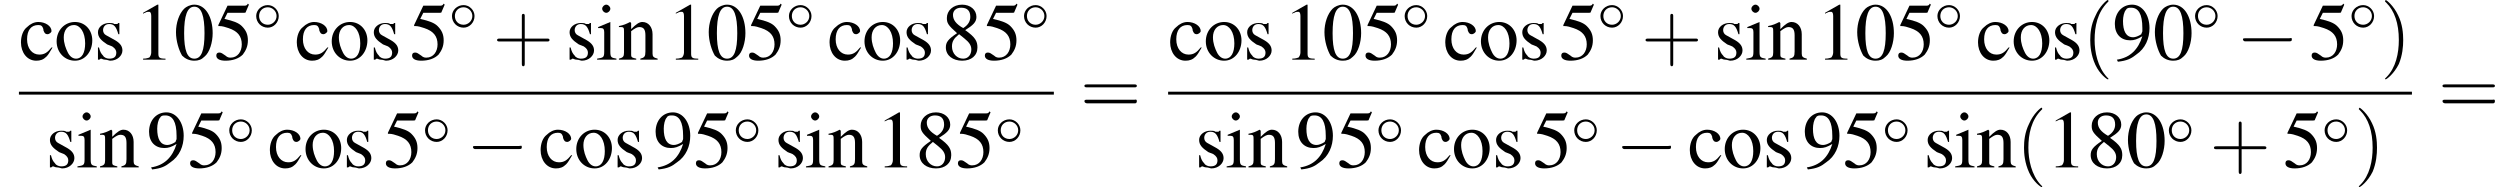 <?xml version='1.0' encoding='UTF-8'?>
<!---11.0-->
<svg version='1.1' xmlns='http://www.w3.org/2000/svg' xmlns:xlink='http://www.w3.org/1999/xlink' width='343.5pt' height='26.7pt' viewBox='64.9 80.7 343.5 26.7'>
<defs>
<path id='g13-40' d='M3.6 2.6C3.6 2.6 3.6 2.6 3.4 2.4C2.1 1 1.7-1.1 1.7-2.7C1.7-4.6 2.1-6.5 3.5-7.9C3.6-8 3.6-8 3.6-8C3.6-8.1 3.6-8.2 3.5-8.2C3.4-8.2 2.4-7.4 1.8-6C1.2-4.8 1.1-3.6 1.1-2.7C1.1-1.9 1.2-.6 1.8 .7C2.4 2 3.4 2.7 3.5 2.7C3.6 2.7 3.6 2.7 3.6 2.6Z'/>
<path id='g13-41' d='M3.1-2.7C3.1-3.6 3-4.9 2.4-6.1C1.8-7.4 .8-8.2 .7-8.2C.7-8.2 .6-8.1 .6-8C.6-8 .6-8 .8-7.8C1.9-6.7 2.5-5 2.5-2.7C2.5-.9 2.1 1.1 .8 2.4C.6 2.6 .6 2.6 .6 2.6C.6 2.7 .7 2.7 .7 2.7C.8 2.7 1.8 2 2.5 .6C3-.6 3.1-1.8 3.1-2.7Z'/>
<path id='g13-43' d='M4.4-2.5H7.5C7.6-2.5 7.8-2.5 7.8-2.7S7.6-2.9 7.5-2.9H4.4V-6C4.4-6.1 4.4-6.3 4.2-6.3S4-6.1 4-6V-2.9H1C.8-2.9 .6-2.9 .6-2.7S.8-2.5 1-2.5H4V.5C4 .7 4 .9 4.2 .9S4.4 .7 4.4 .5V-2.5Z'/>
<path id='g13-61' d='M7.5-3.6C7.6-3.6 7.8-3.6 7.8-3.8S7.6-4 7.5-4H1C.8-4 .6-4 .6-3.8S.8-3.6 1-3.6H7.5ZM7.5-1.4C7.6-1.4 7.8-1.4 7.8-1.7S7.6-1.9 7.5-1.9H1C.8-1.9 .6-1.9 .6-1.7S.8-1.4 1-1.4H7.5Z'/>
<use id='g12-48' xlink:href='#g3-48' transform='scale(1.4)'/>
<use id='g12-49' xlink:href='#g3-49' transform='scale(1.4)'/>
<use id='g12-53' xlink:href='#g3-53' transform='scale(1.4)'/>
<use id='g12-56' xlink:href='#g3-56' transform='scale(1.4)'/>
<use id='g12-57' xlink:href='#g3-57' transform='scale(1.4)'/>
<use id='g12-99' xlink:href='#g3-99' transform='scale(1.4)'/>
<use id='g12-105' xlink:href='#g3-105' transform='scale(1.4)'/>
<use id='g12-110' xlink:href='#g3-110' transform='scale(1.4)'/>
<use id='g12-111' xlink:href='#g3-111' transform='scale(1.4)'/>
<use id='g12-115' xlink:href='#g3-115' transform='scale(1.4)'/>
<path id='g3-48' d='M2-5.4C1.6-5.4 1.2-5.2 1-5C.5-4.5 .2-3.6 .2-2.7C.2-1.8 .5-.9 .8-.4C1.1-.1 1.5 .1 2 .1C2.4 .1 2.7 0 3-.3C3.5-.7 3.8-1.7 3.8-2.6C3.8-4.2 3.1-5.4 2-5.4ZM2-5.2C2.7-5.2 3-4.3 3-2.6S2.7-.1 2-.1S1-.9 1-2.6C1-4.3 1.3-5.2 2-5.2Z'/>
<path id='g3-49' d='M2.3-5.4L.9-4.6V-4.5C1-4.6 1.1-4.6 1.1-4.6C1.2-4.7 1.4-4.7 1.5-4.7C1.6-4.7 1.7-4.6 1.7-4.3V-.7C1.7-.5 1.6-.3 1.5-.2C1.4-.2 1.3-.1 .9-.1V0H3.1V-.1C2.5-.1 2.4-.2 2.4-.6V-5.4L2.3-5.4Z'/>
<path id='g3-53' d='M1.4-4.6H3C3.1-4.6 3.2-4.6 3.2-4.7L3.5-5.4L3.4-5.5C3.3-5.3 3.2-5.3 3-5.3H1.4L.5-3.4C.5-3.4 .5-3.4 .5-3.3C.5-3.3 .5-3.3 .6-3.3C.9-3.3 1.2-3.2 1.5-3.1C2.4-2.8 2.8-2.3 2.8-1.5C2.8-.8 2.4-.2 1.7-.2C1.6-.2 1.4-.2 1.2-.4C.9-.6 .8-.7 .6-.7C.4-.7 .3-.6 .3-.4C.3-.1 .6 .1 1.2 .1C1.9 .1 2.5-.1 2.9-.5C3.2-.9 3.4-1.3 3.4-1.9C3.4-2.5 3.2-2.9 2.8-3.3C2.5-3.6 2-3.8 1.1-4L1.4-4.6Z'/>
<path id='g3-56' d='M2.3-2.9C3.1-3.4 3.4-3.7 3.4-4.2C3.4-4.9 2.8-5.4 2-5.4C1.1-5.4 .5-4.8 .5-4.1C.5-3.6 .6-3.4 1.5-2.6C.6-2 .4-1.7 .4-1.2C.4-.4 1.1 .1 2 .1C2.9 .1 3.5-.4 3.5-1.2C3.5-1.8 3.3-2.2 2.3-2.9ZM2.2-2.1C2.7-1.7 2.9-1.4 2.9-1C2.9-.5 2.6-.1 2.1-.1C1.5-.1 1-.6 1-1.3C1-1.8 1.2-2.1 1.7-2.5L2.2-2.1ZM2.1-3.1C1.4-3.5 1.1-3.9 1.1-4.4C1.1-4.8 1.4-5.1 1.9-5.1C2.5-5.1 2.8-4.8 2.8-4.2C2.8-3.8 2.6-3.4 2.1-3.1C2.1-3.1 2.1-3.1 2.1-3.1Z'/>
<path id='g3-57' d='M.5 .2C1.4 .1 1.8-.1 2.3-.5C3.2-1.1 3.6-2.1 3.6-3.1C3.6-4.4 2.9-5.4 1.9-5.4C.9-5.4 .2-4.6 .2-3.5C.2-2.5 .8-1.9 1.7-1.9C2.1-1.9 2.4-2 2.9-2.3C2.5-1 1.7-.2 .4 0L.5 .2ZM2.9-2.8C2.9-2.7 2.8-2.6 2.8-2.5C2.5-2.3 2.2-2.2 2-2.2C1.3-2.2 1-2.8 1-3.8C1-4.2 1.1-4.7 1.3-4.9C1.4-5.1 1.6-5.1 1.8-5.1C2.5-5.1 2.9-4.5 2.9-3.1V-2.8Z'/>
<path id='g3-99' d='M3.2-1.2C2.8-.7 2.5-.5 2-.5C1.3-.5 .8-1.1 .8-2C.8-2.9 1.2-3.4 1.9-3.4C2.2-3.4 2.3-3.3 2.4-3L2.4-2.9C2.5-2.6 2.6-2.5 2.8-2.5C3-2.5 3.2-2.7 3.2-2.8C3.2-3.3 2.6-3.7 1.9-3.7C1.5-3.7 1.1-3.5 .8-3.2C.4-2.9 .2-2.3 .2-1.7C.2-.7 .8 .1 1.7 .1C2.1 .1 2.4 0 2.7-.3C2.9-.5 3-.7 3.3-1.2L3.2-1.2Z'/>
<path id='g3-105' d='M1.4-3.7L.2-3.2V-3.1L.2-3.1C.3-3.1 .4-3.1 .5-3.1C.7-3.1 .8-3 .8-2.7V-.8C.8-.2 .7-.2 .1-.1V0H2V-.1C1.5-.2 1.4-.2 1.4-.8V-3.6L1.4-3.7ZM1-5.4C.8-5.4 .6-5.2 .6-5S.8-4.6 1-4.6C1.2-4.6 1.4-4.8 1.4-5C1.4-5.2 1.2-5.4 1-5.4Z'/>
<path id='g3-110' d='M.1-3.2C.2-3.2 .3-3.2 .3-3.2C.6-3.2 .6-3.1 .6-2.7V-.7C.6-.3 .5-.2 .1-.1V0H1.8V-.1C1.4-.2 1.3-.2 1.3-.5V-2.8C1.7-3.1 1.9-3.2 2.1-3.2C2.5-3.2 2.7-3 2.7-2.4V-.8C2.7-.3 2.6-.2 2.2-.1V0H3.9V-.1C3.5-.2 3.4-.3 3.4-.6V-2.5C3.4-3.2 3-3.7 2.4-3.7C2.1-3.7 1.8-3.5 1.3-3V-3.6L1.2-3.7C.8-3.5 .6-3.4 .1-3.3V-3.2Z'/>
<path id='g3-111' d='M2-3.7C1-3.7 .2-2.9 .2-1.8C.2-.7 1 .1 2 .1S3.7-.8 3.7-1.9C3.7-2.9 3-3.7 2-3.7ZM1.9-3.4C2.5-3.4 3-2.7 3-1.6C3-.7 2.7-.1 2.1-.1C1.8-.1 1.5-.3 1.3-.7C1.1-1.1 .9-1.6 .9-2.2C.9-2.9 1.3-3.4 1.9-3.4Z'/>
<path id='g3-115' d='M2.5-2.5L2.5-3.6H2.4L2.4-3.6C2.3-3.5 2.3-3.5 2.3-3.5C2.2-3.5 2.1-3.5 2-3.5C1.9-3.6 1.7-3.6 1.5-3.6C.9-3.6 .4-3.2 .4-2.7C.4-2.2 .7-1.9 1.3-1.5L1.8-1.3C2.1-1.1 2.2-.9 2.2-.7C2.2-.3 2-.1 1.5-.1C1.3-.1 1-.2 .9-.4C.7-.6 .6-.8 .5-1.2H.4V0H.5C.6 0 .6-.1 .7-.1C.8-.1 .9 0 1.1 0C1.3 0 1.5 .1 1.6 .1C2.3 .1 2.8-.4 2.8-.9C2.8-1.3 2.6-1.6 2.1-1.9L1.2-2.4C1-2.5 .9-2.7 .9-2.9C.9-3.2 1.1-3.5 1.5-3.5C2-3.5 2.2-3.2 2.4-2.5H2.5Z'/>
<use id='g6-0' xlink:href='#g1-0' transform='scale(1.4)'/>
<path id='g1-0' d='M5.2-1.8C5.4-1.8 5.5-1.8 5.5-2S5.4-2.1 5.2-2.1H.9C.8-2.1 .7-2.1 .7-2S.8-1.8 .9-1.8H5.2Z'/>
<path id='g1-14' d='M3.5-2C3.5-2.8 2.8-3.5 2-3.5C1.1-3.5 .4-2.8 .4-2C.4-1.1 1.1-.4 2-.4C2.8-.4 3.5-1.1 3.5-2ZM2-.8C1.3-.8 .8-1.3 .8-2S1.3-3.2 2-3.2C2.6-3.2 3.2-2.7 3.2-2S2.6-.8 2-.8Z'/>
</defs>
<g id='page1'>

<use x='67.5' y='88.9' xlink:href='#g12-99'/>
<use x='72.4' y='88.9' xlink:href='#g12-111'/>
<use x='77.8' y='88.9' xlink:href='#g12-115'/>
<use x='83.3' y='88.9' xlink:href='#g12-49'/>
<use x='88.8' y='88.9' xlink:href='#g12-48'/>
<use x='94.2' y='88.9' xlink:href='#g12-53'/>
<use x='99.7' y='84.9' xlink:href='#g1-14'/>
<use x='105.4' y='88.9' xlink:href='#g12-99'/>
<use x='110.2' y='88.9' xlink:href='#g12-111'/>
<use x='115.7' y='88.9' xlink:href='#g12-115'/>
<use x='121.1' y='88.9' xlink:href='#g12-53'/>
<use x='126.6' y='84.9' xlink:href='#g1-14'/>
<use x='132.6' y='88.9' xlink:href='#g13-43'/>
<use x='142.6' y='88.9' xlink:href='#g12-115'/>
<use x='146.8' y='88.9' xlink:href='#g12-105'/>
<use x='149.8' y='88.9' xlink:href='#g12-110'/>
<use x='156.5' y='88.9' xlink:href='#g12-49'/>
<use x='162' y='88.9' xlink:href='#g12-48'/>
<use x='167.4' y='88.9' xlink:href='#g12-53'/>
<use x='172.9' y='84.9' xlink:href='#g1-14'/>
<use x='178.6' y='88.9' xlink:href='#g12-99'/>
<use x='183.4' y='88.9' xlink:href='#g12-111'/>
<use x='188.9' y='88.9' xlink:href='#g12-115'/>
<use x='194.3' y='88.9' xlink:href='#g12-56'/>
<use x='199.8' y='88.9' xlink:href='#g12-53'/>
<use x='205.2' y='84.9' xlink:href='#g1-14'/>
<rect x='67.5' y='93.3' height='.4' width='142.2'/>
<use x='71.2' y='103.7' xlink:href='#g12-115'/>
<use x='75.4' y='103.7' xlink:href='#g12-105'/>
<use x='78.5' y='103.7' xlink:href='#g12-110'/>
<use x='85.1' y='103.7' xlink:href='#g12-57'/>
<use x='90.6' y='103.7' xlink:href='#g12-53'/>
<use x='96' y='100.6' xlink:href='#g1-14'/>
<use x='101.7' y='103.7' xlink:href='#g12-99'/>
<use x='106.6' y='103.7' xlink:href='#g12-111'/>
<use x='112' y='103.7' xlink:href='#g12-115'/>
<use x='117.5' y='103.7' xlink:href='#g12-53'/>
<use x='122.9' y='100.6' xlink:href='#g1-14'/>
<use x='128.9' y='103.7' xlink:href='#g6-0'/>
<use x='138.9' y='103.7' xlink:href='#g12-99'/>
<use x='143.8' y='103.7' xlink:href='#g12-111'/>
<use x='149.2' y='103.7' xlink:href='#g12-115'/>
<use x='154.7' y='103.7' xlink:href='#g12-57'/>
<use x='160.1' y='103.7' xlink:href='#g12-53'/>
<use x='165.6' y='100.6' xlink:href='#g1-14'/>
<use x='171.3' y='103.7' xlink:href='#g12-115'/>
<use x='175.5' y='103.7' xlink:href='#g12-105'/>
<use x='178.6' y='103.7' xlink:href='#g12-110'/>
<use x='185.2' y='103.7' xlink:href='#g12-49'/>
<use x='190.7' y='103.7' xlink:href='#g12-56'/>
<use x='196.1' y='103.7' xlink:href='#g12-53'/>
<use x='201.6' y='100.6' xlink:href='#g1-14'/>
<use x='213.3' y='96.3' xlink:href='#g13-61'/>
<use x='225.4' y='88.9' xlink:href='#g12-99'/>
<use x='230.3' y='88.9' xlink:href='#g12-111'/>
<use x='235.7' y='88.9' xlink:href='#g12-115'/>
<use x='241.2' y='88.9' xlink:href='#g12-49'/>
<use x='246.6' y='88.9' xlink:href='#g12-48'/>
<use x='252.1' y='88.9' xlink:href='#g12-53'/>
<use x='257.5' y='84.9' xlink:href='#g1-14'/>
<use x='263.2' y='88.9' xlink:href='#g12-99'/>
<use x='268.1' y='88.9' xlink:href='#g12-111'/>
<use x='273.5' y='88.9' xlink:href='#g12-115'/>
<use x='279' y='88.9' xlink:href='#g12-53'/>
<use x='284.4' y='84.9' xlink:href='#g1-14'/>
<use x='290.4' y='88.9' xlink:href='#g13-43'/>
<use x='300.4' y='88.9' xlink:href='#g12-115'/>
<use x='304.7' y='88.9' xlink:href='#g12-105'/>
<use x='307.7' y='88.9' xlink:href='#g12-110'/>
<use x='314.4' y='88.9' xlink:href='#g12-49'/>
<use x='319.8' y='88.9' xlink:href='#g12-48'/>
<use x='325.3' y='88.9' xlink:href='#g12-53'/>
<use x='330.7' y='84.9' xlink:href='#g1-14'/>
<use x='336.4' y='88.9' xlink:href='#g12-99'/>
<use x='341.3' y='88.9' xlink:href='#g12-111'/>
<use x='346.7' y='88.9' xlink:href='#g12-115'/>
<use x='351' y='88.9' xlink:href='#g13-40'/>
<use x='355.2' y='88.9' xlink:href='#g12-57'/>
<use x='360.7' y='88.9' xlink:href='#g12-48'/>
<use x='366.1' y='84.9' xlink:href='#g1-14'/>
<use x='372.1' y='88.9' xlink:href='#g6-0'/>
<use x='382.1' y='88.9' xlink:href='#g12-53'/>
<use x='387.6' y='84.9' xlink:href='#g1-14'/>
<use x='392' y='88.9' xlink:href='#g13-41'/>
<rect x='225.4' y='93.3' height='.4' width='170.9'/>
<use x='229.1' y='103.7' xlink:href='#g12-115'/>
<use x='233.3' y='103.7' xlink:href='#g12-105'/>
<use x='236.3' y='103.7' xlink:href='#g12-110'/>
<use x='243' y='103.7' xlink:href='#g12-57'/>
<use x='248.5' y='103.7' xlink:href='#g12-53'/>
<use x='253.9' y='100.6' xlink:href='#g1-14'/>
<use x='259.6' y='103.7' xlink:href='#g12-99'/>
<use x='264.4' y='103.7' xlink:href='#g12-111'/>
<use x='269.9' y='103.7' xlink:href='#g12-115'/>
<use x='275.4' y='103.7' xlink:href='#g12-53'/>
<use x='280.8' y='100.6' xlink:href='#g1-14'/>
<use x='286.8' y='103.7' xlink:href='#g6-0'/>
<use x='296.8' y='103.7' xlink:href='#g12-99'/>
<use x='301.6' y='103.7' xlink:href='#g12-111'/>
<use x='307.1' y='103.7' xlink:href='#g12-115'/>
<use x='312.6' y='103.7' xlink:href='#g12-57'/>
<use x='318' y='103.7' xlink:href='#g12-53'/>
<use x='323.5' y='100.6' xlink:href='#g1-14'/>
<use x='329.2' y='103.7' xlink:href='#g12-115'/>
<use x='333.4' y='103.7' xlink:href='#g12-105'/>
<use x='336.4' y='103.7' xlink:href='#g12-110'/>
<use x='341.9' y='103.7' xlink:href='#g13-40'/>
<use x='346.1' y='103.7' xlink:href='#g12-49'/>
<use x='351.6' y='103.7' xlink:href='#g12-56'/>
<use x='357' y='103.7' xlink:href='#g12-48'/>
<use x='362.5' y='100.6' xlink:href='#g1-14'/>
<use x='368.5' y='103.7' xlink:href='#g13-43'/>
<use x='378.5' y='103.7' xlink:href='#g12-53'/>
<use x='383.9' y='100.6' xlink:href='#g1-14'/>
<use x='388.4' y='103.7' xlink:href='#g13-41'/>
<use x='399.9' y='96.3' xlink:href='#g13-61'/>
</g>
</svg>
